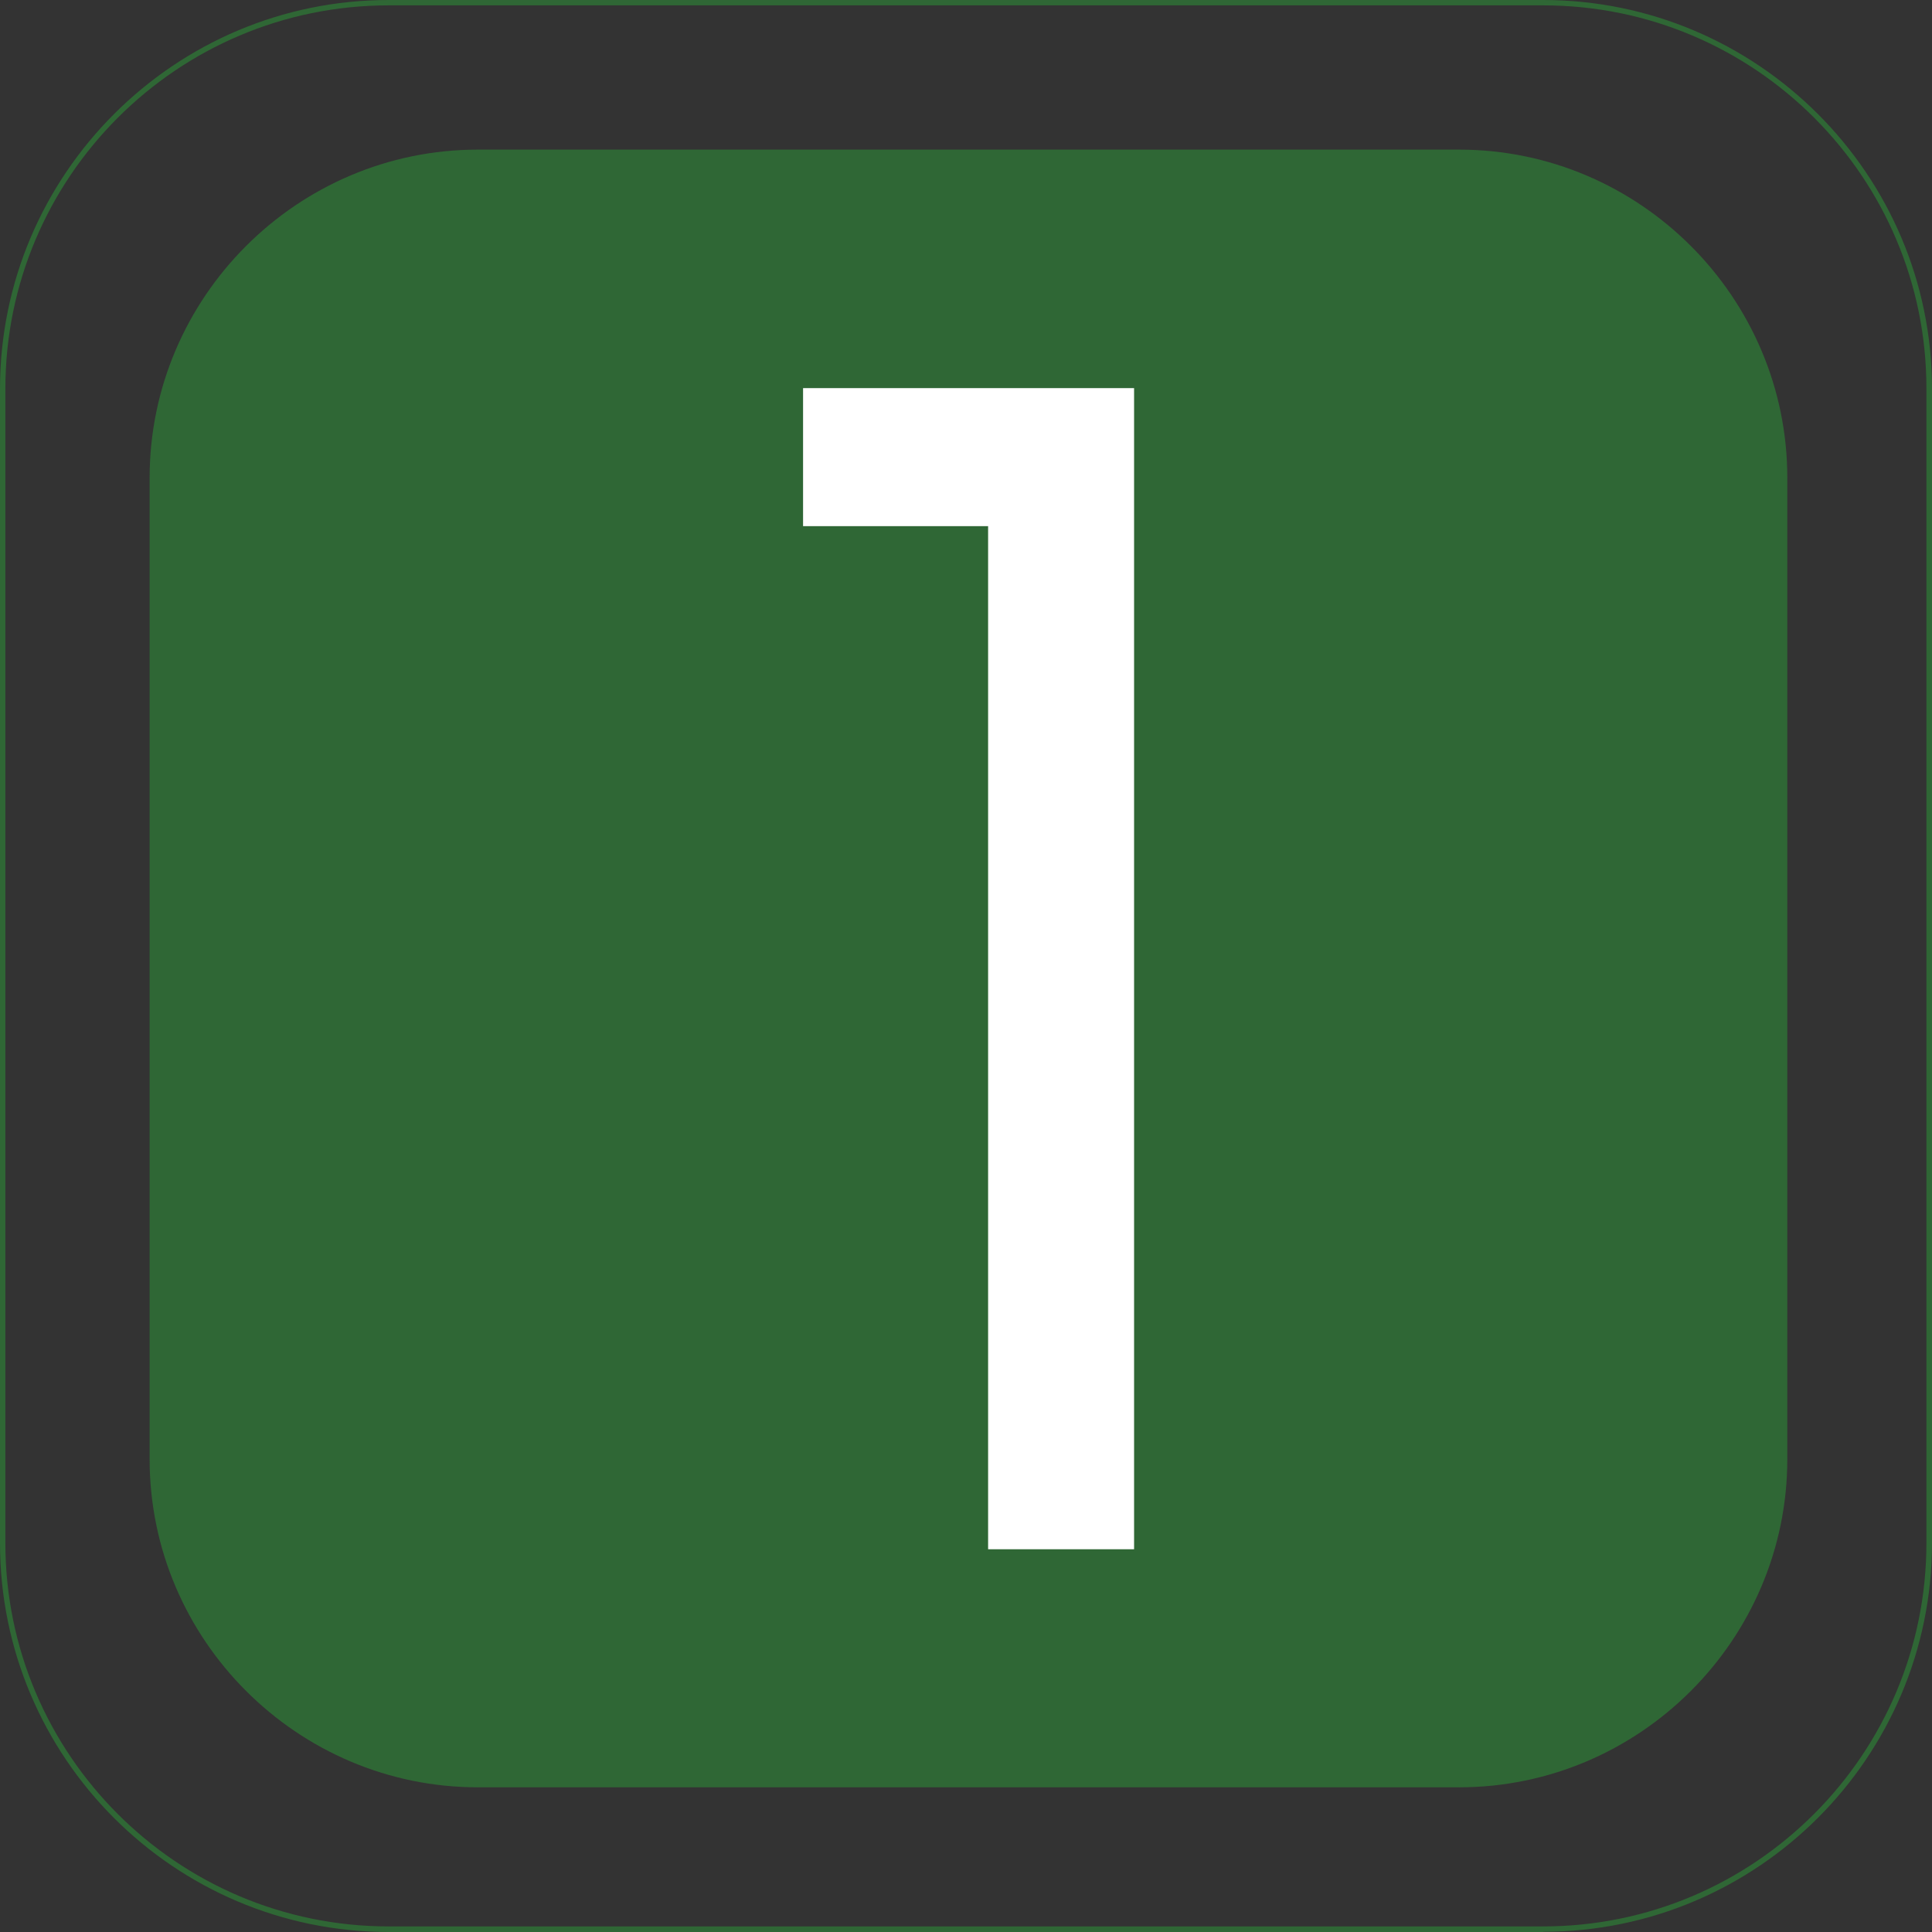 <?xml version="1.0" encoding="UTF-8"?><svg id="Calque_1" xmlns="http://www.w3.org/2000/svg" viewBox="0 0 90 90"><rect x="0" y="0" width="90" height="90" fill="#333333" stroke="none"/><defs><style>.cls-1{fill:#fff;}.cls-2{fill:#2f6735;}</style></defs><path class="cls-2" d="M67.98,6.97H22.26c-8.41,0-15.29,6.88-15.29,15.29v37.09h0v.6h0v8.02c0,8.41,6.88,15.29,15.29,15.29h45.71c8.41,0,15.29-6.88,15.29-15.29V22.26c0-8.41-6.88-15.29-15.29-15.29Z"/><path class="cls-2" d="M71.89,90H18.11c-9.99,0-18.11-8.13-18.11-18.11V18.11C0,8.13,8.13,0,18.11,0h53.77C81.87,0,90,8.13,90,18.11v53.77c0,9.99-8.13,18.11-18.11,18.11ZM18.11.25C8.26.25.25,8.26.25,18.11v53.77c0,9.85,8.01,17.86,17.86,17.86h53.77c9.85,0,17.86-8.01,17.86-17.86V18.11C89.75,8.26,81.74.25,71.89.25H18.11Z"/><path class="cls-1" d="M46.04,24.51h-8.63v-6.43h15.42v54.09h-6.8V24.51Z"/></svg>